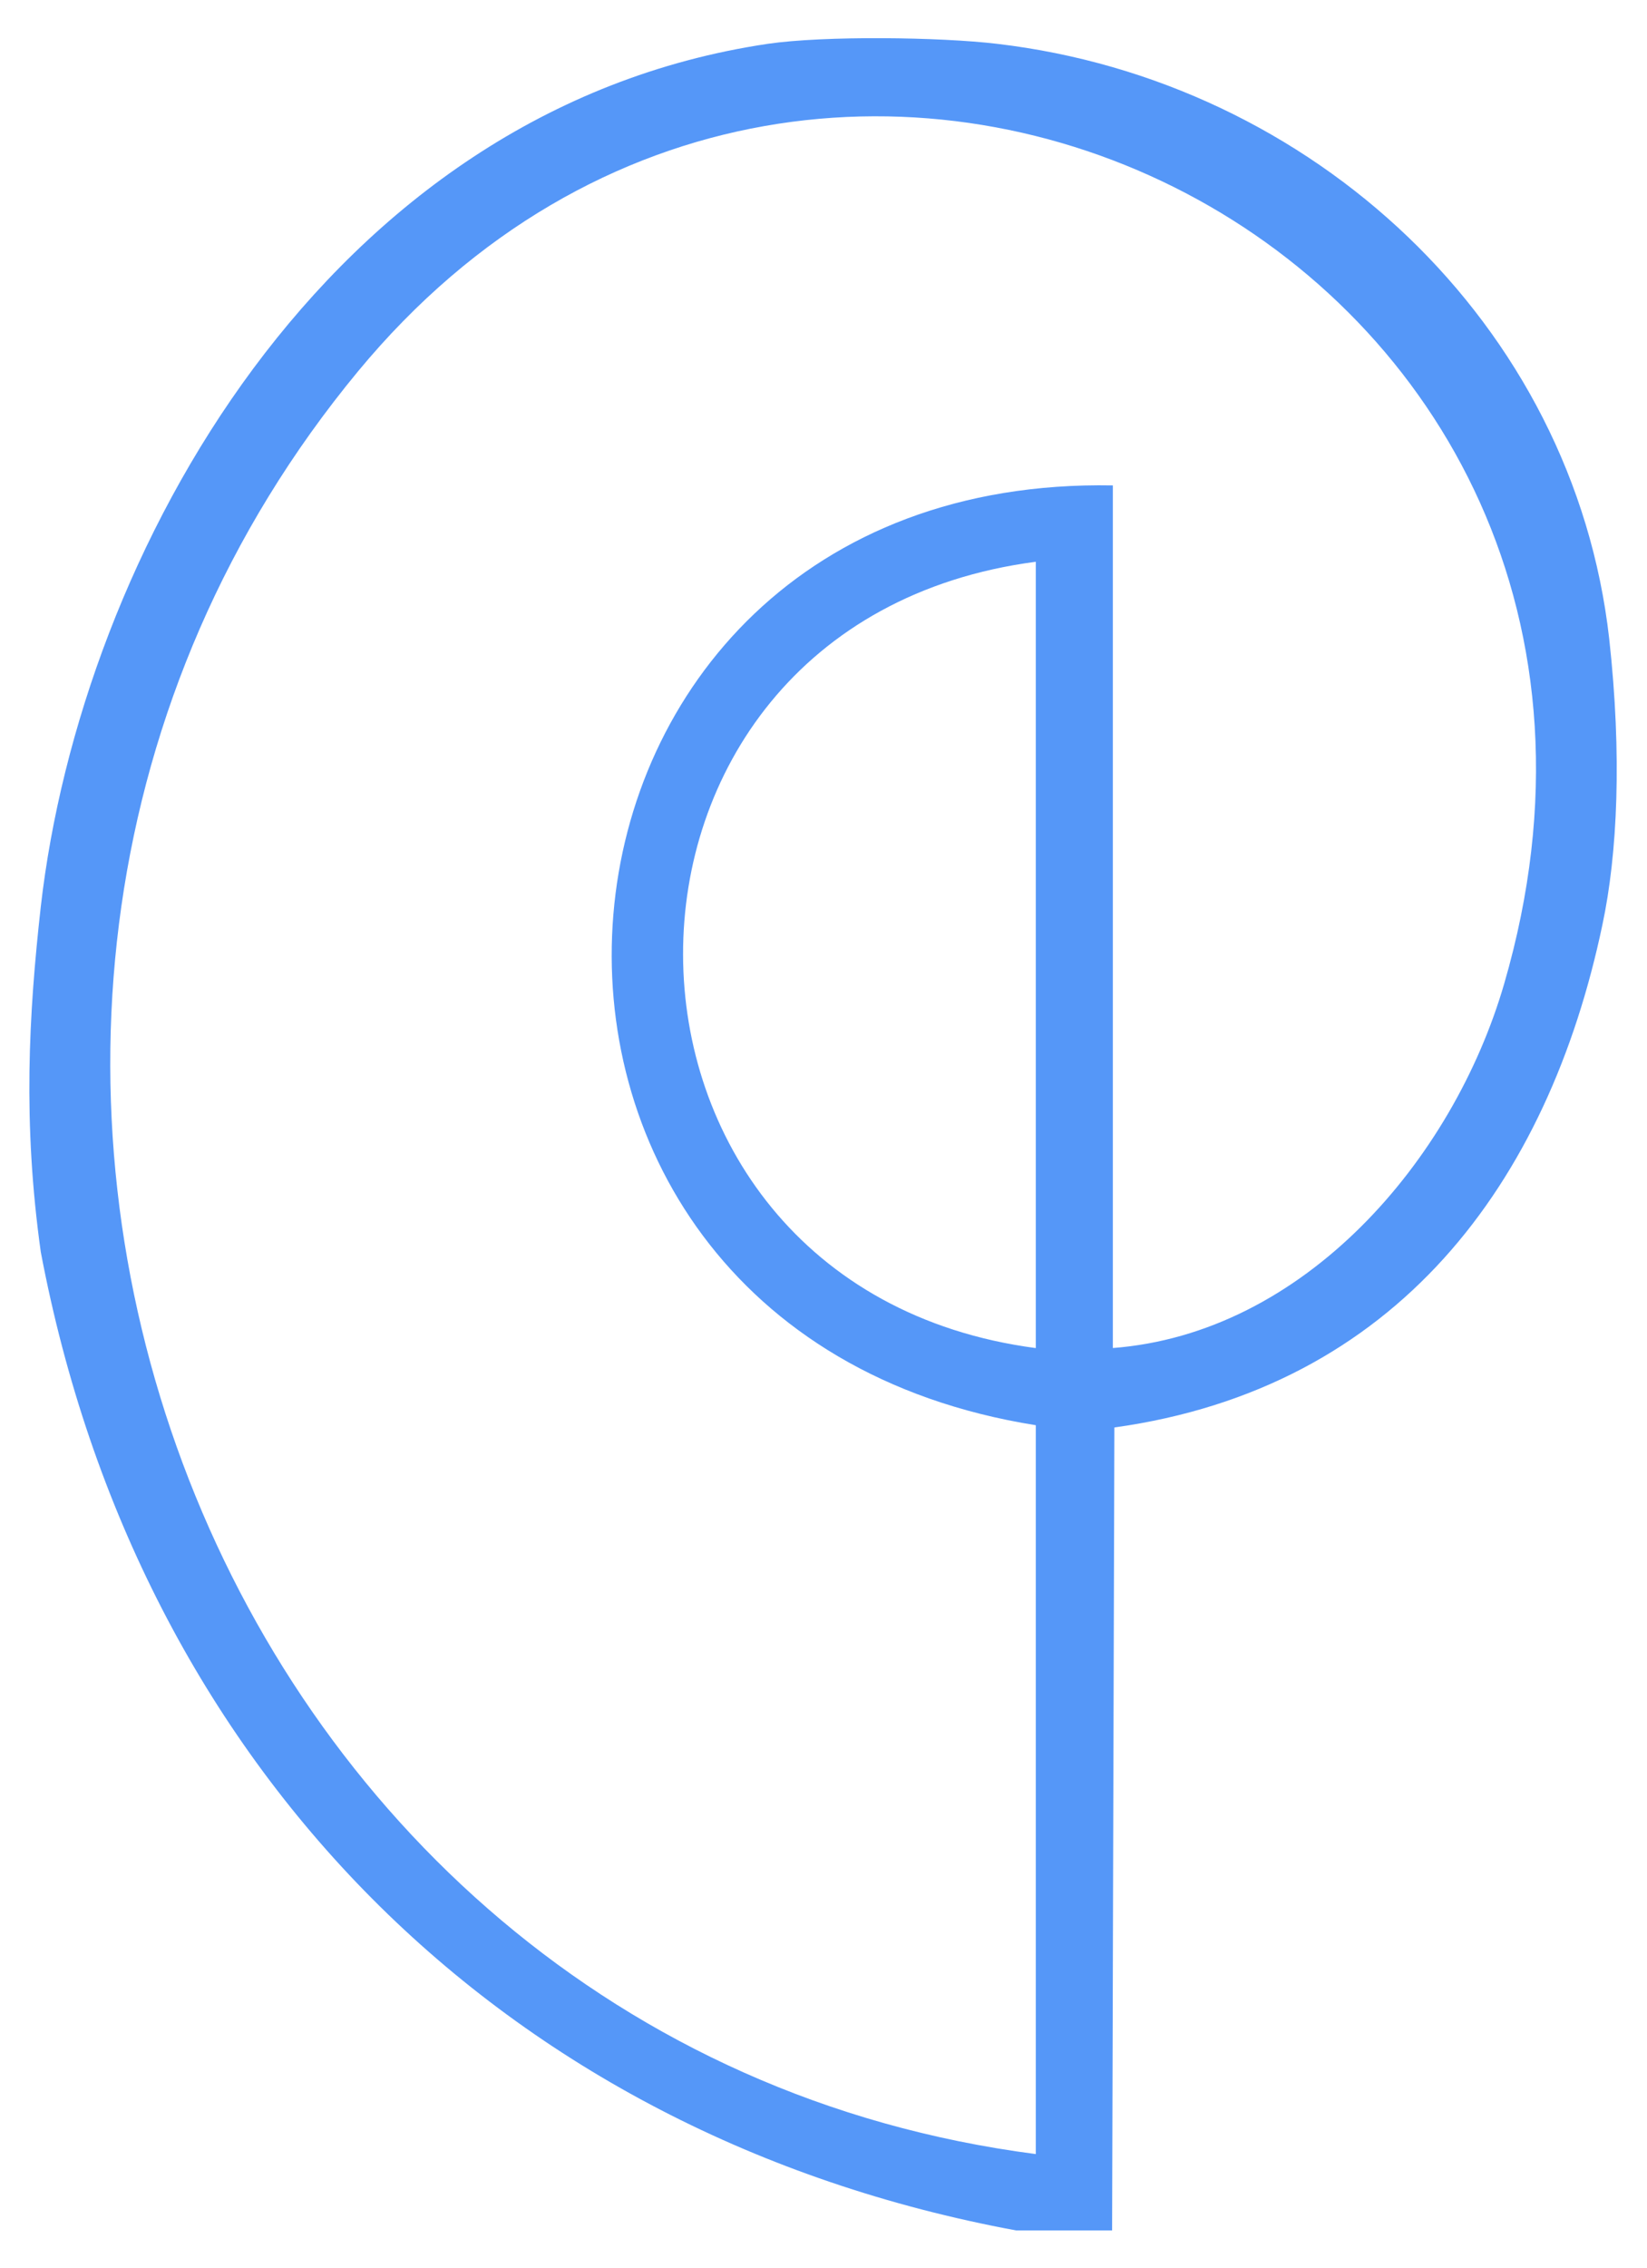 <?xml version="1.0" encoding="UTF-8"?>
<svg id="Layer_1" xmlns="http://www.w3.org/2000/svg" version="1.1" viewBox="0 0 218 300">
  <!-- Generator: Adobe Illustrator 29.1.0, SVG Export Plug-In . SVG Version: 2.1.0 Build 142)  -->
  <defs>
    <style>
      .st0 {
        fill: #5597f8;
      }
    </style>
  </defs>
  <path class="st0" d="M132,5.8c41.7,4.9,76.3,37,81,78.7,1.7,15.4,1.1,28.4-.9,37.8-7.2,34.3-27.3,61.3-64.6,66.5l-.3,106.2h-12.7c-68.1-12.6-116.2-61.3-129.1-129.4-2.4-17.1-1.6-31.4,0-45.7C10.7,73.5,43.1,14.5,101.6,5.8c7.5-1.1,22.9-.9,30.4,0ZM147.2,178.3c25.4-1.9,45.1-24.8,51.9-48.2C227,34.2,109.4-25.8,47.4,49.1c-70.5,85.2-21.3,221.4,89.7,235.8v-96.4c-81-12.9-71.5-125.8,10.2-124.3v114.2h0,0ZM137.1,74.3c-62.5,8.2-62,95.8,0,104v-104Z"/>
</svg>